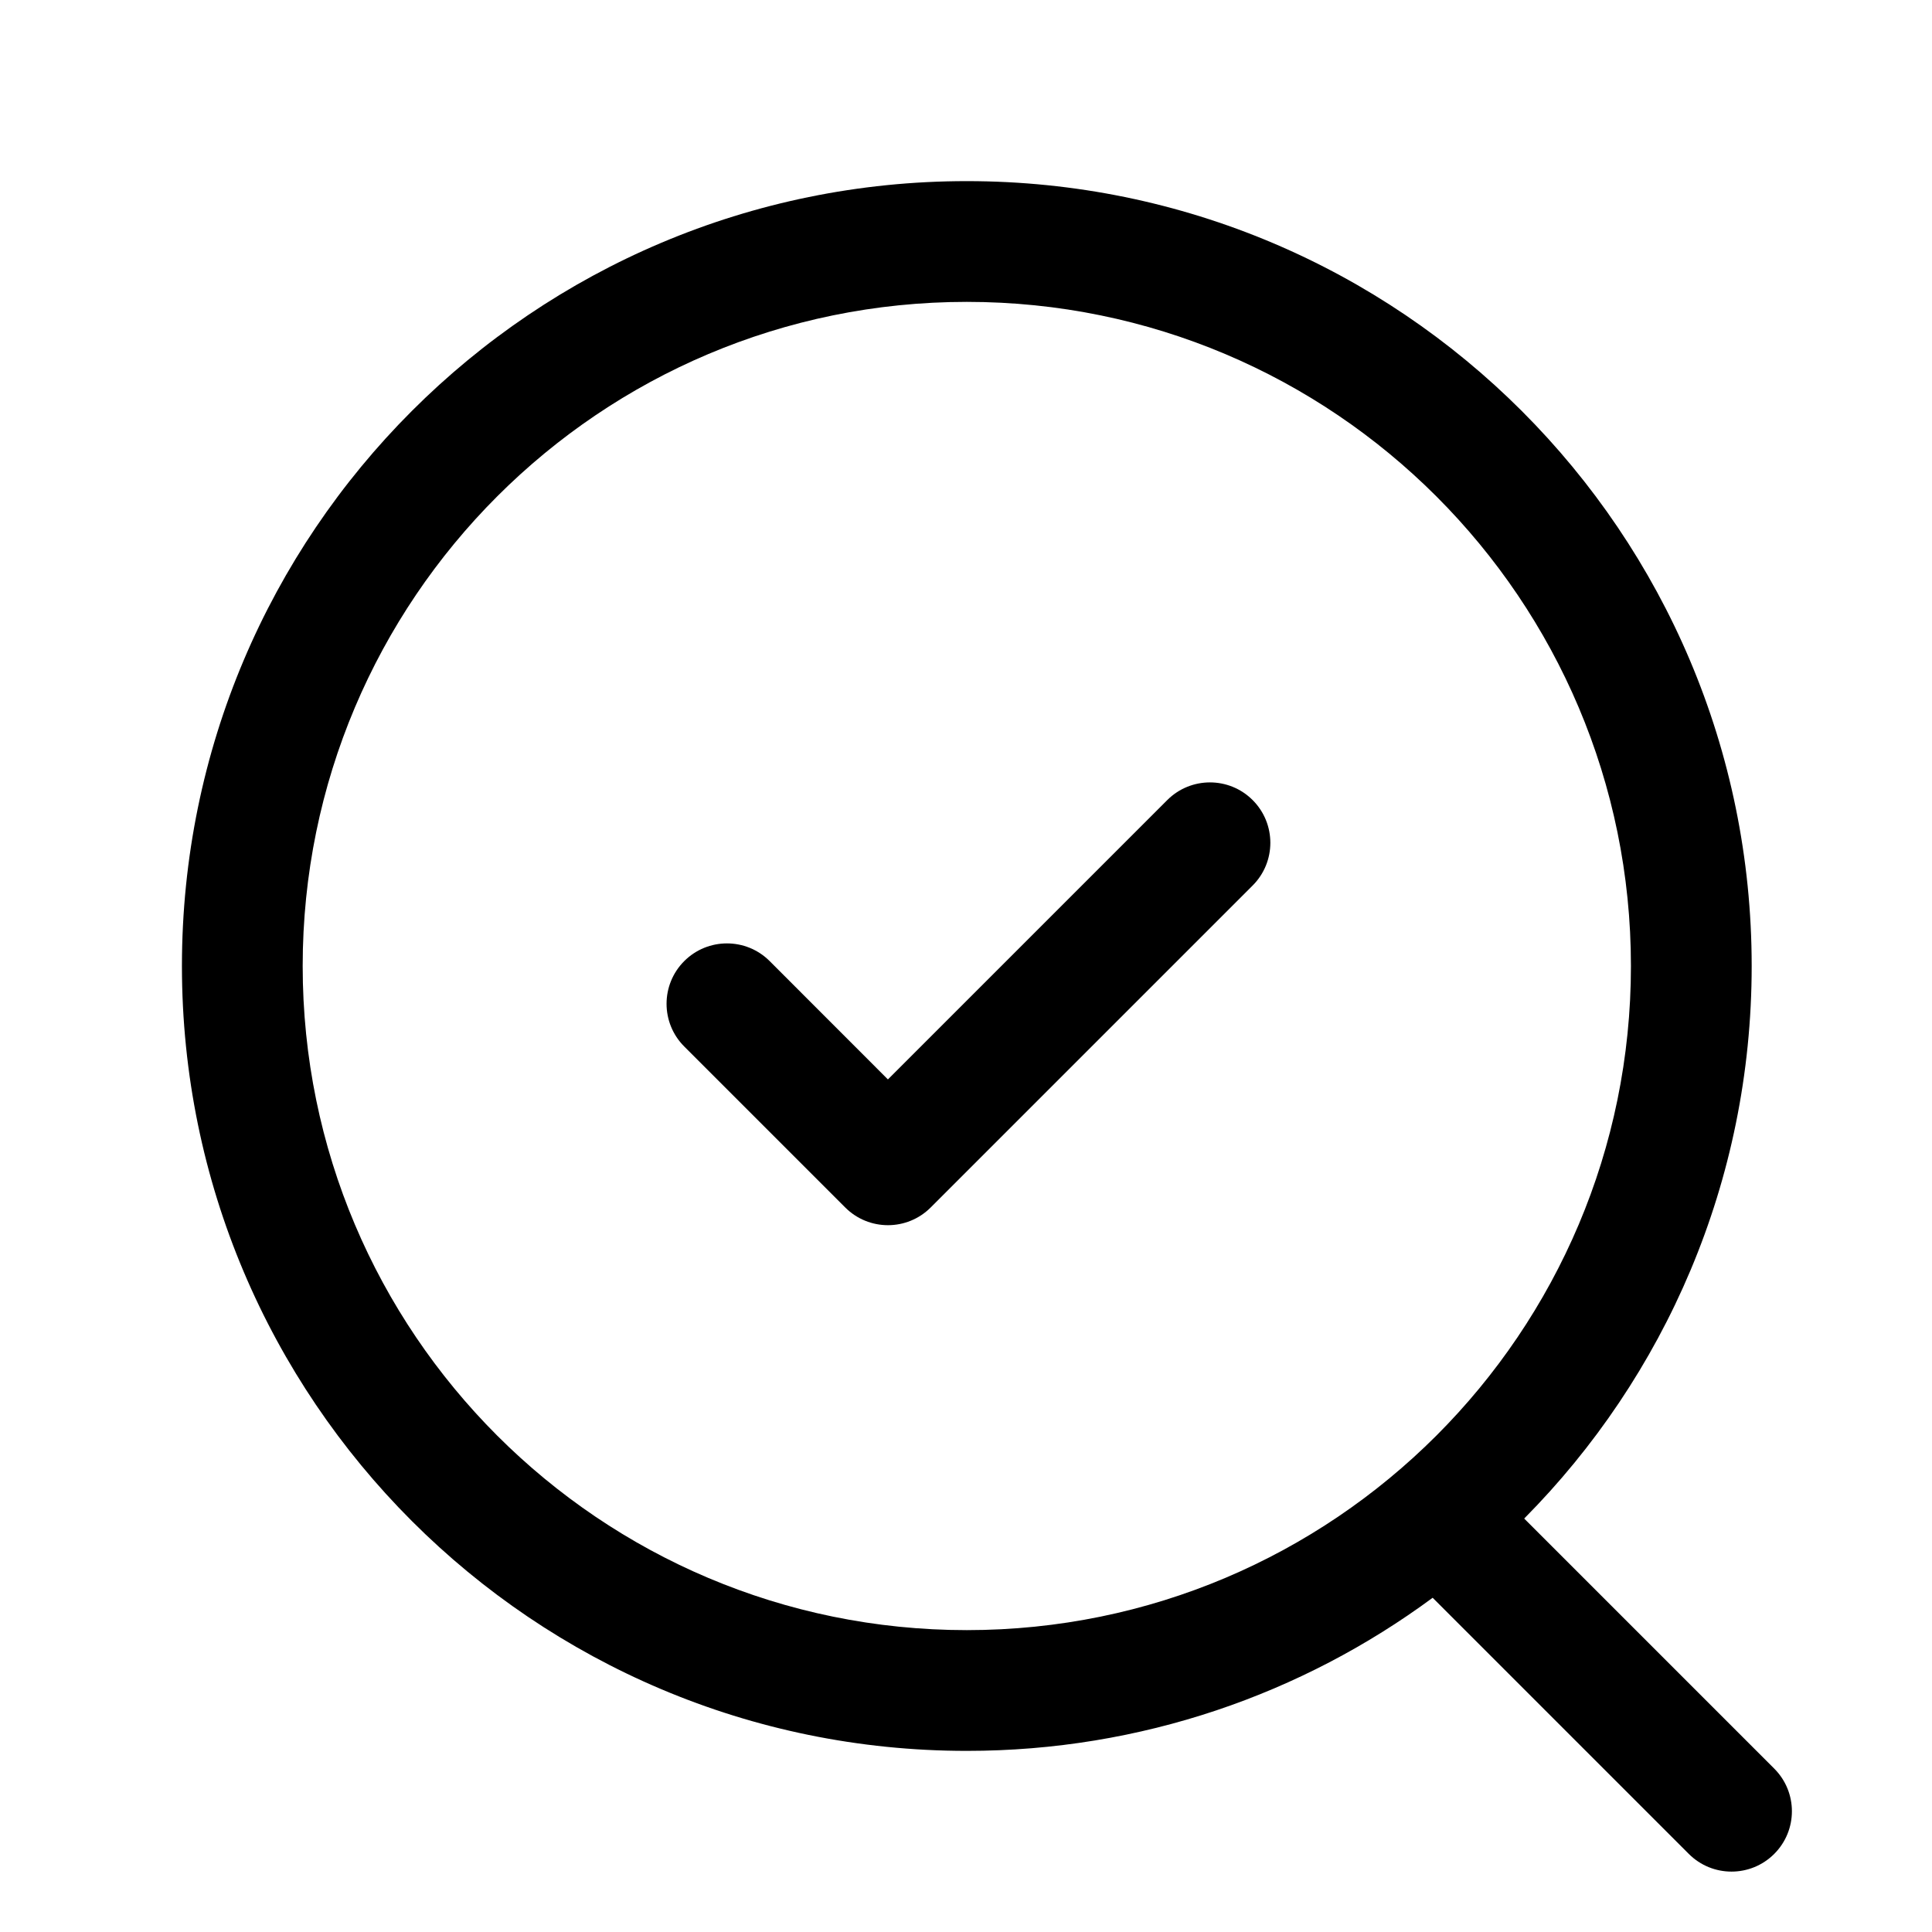 <svg width="24" height="24" viewBox="0 0 24 24" fill="none" xmlns="http://www.w3.org/2000/svg">
<path fill-rule="evenodd" clip-rule="evenodd" d="M2.26 12C2.26 6.615 6.625 2.25 12.01 2.25C17.395 2.25 21.76 6.615 21.76 12C21.76 14.677 20.681 17.102 18.934 18.864L22.04 21.97C22.333 22.263 22.333 22.737 22.04 23.03C21.747 23.323 21.272 23.323 20.979 23.03L17.797 19.848C16.178 21.043 14.177 21.75 12.01 21.75C6.625 21.75 2.26 17.385 2.26 12ZM12.01 3.75C7.453 3.75 3.76 7.444 3.76 12C3.76 16.556 7.453 20.25 12.01 20.25C16.566 20.25 20.26 16.556 20.26 12C20.26 7.444 16.566 3.75 12.01 3.75Z" fill="#000000"/>
<path fill-rule="evenodd" clip-rule="evenodd" d="M15.561 9.939C15.854 10.232 15.854 10.707 15.561 11L11.561 15C11.268 15.293 10.793 15.293 10.5 15L8.5 13C8.207 12.707 8.207 12.232 8.5 11.939C8.793 11.646 9.268 11.646 9.561 11.939L11.03 13.409L14.5 9.939C14.793 9.646 15.268 9.646 15.561 9.939Z" fill="#000000"/>
</svg>
